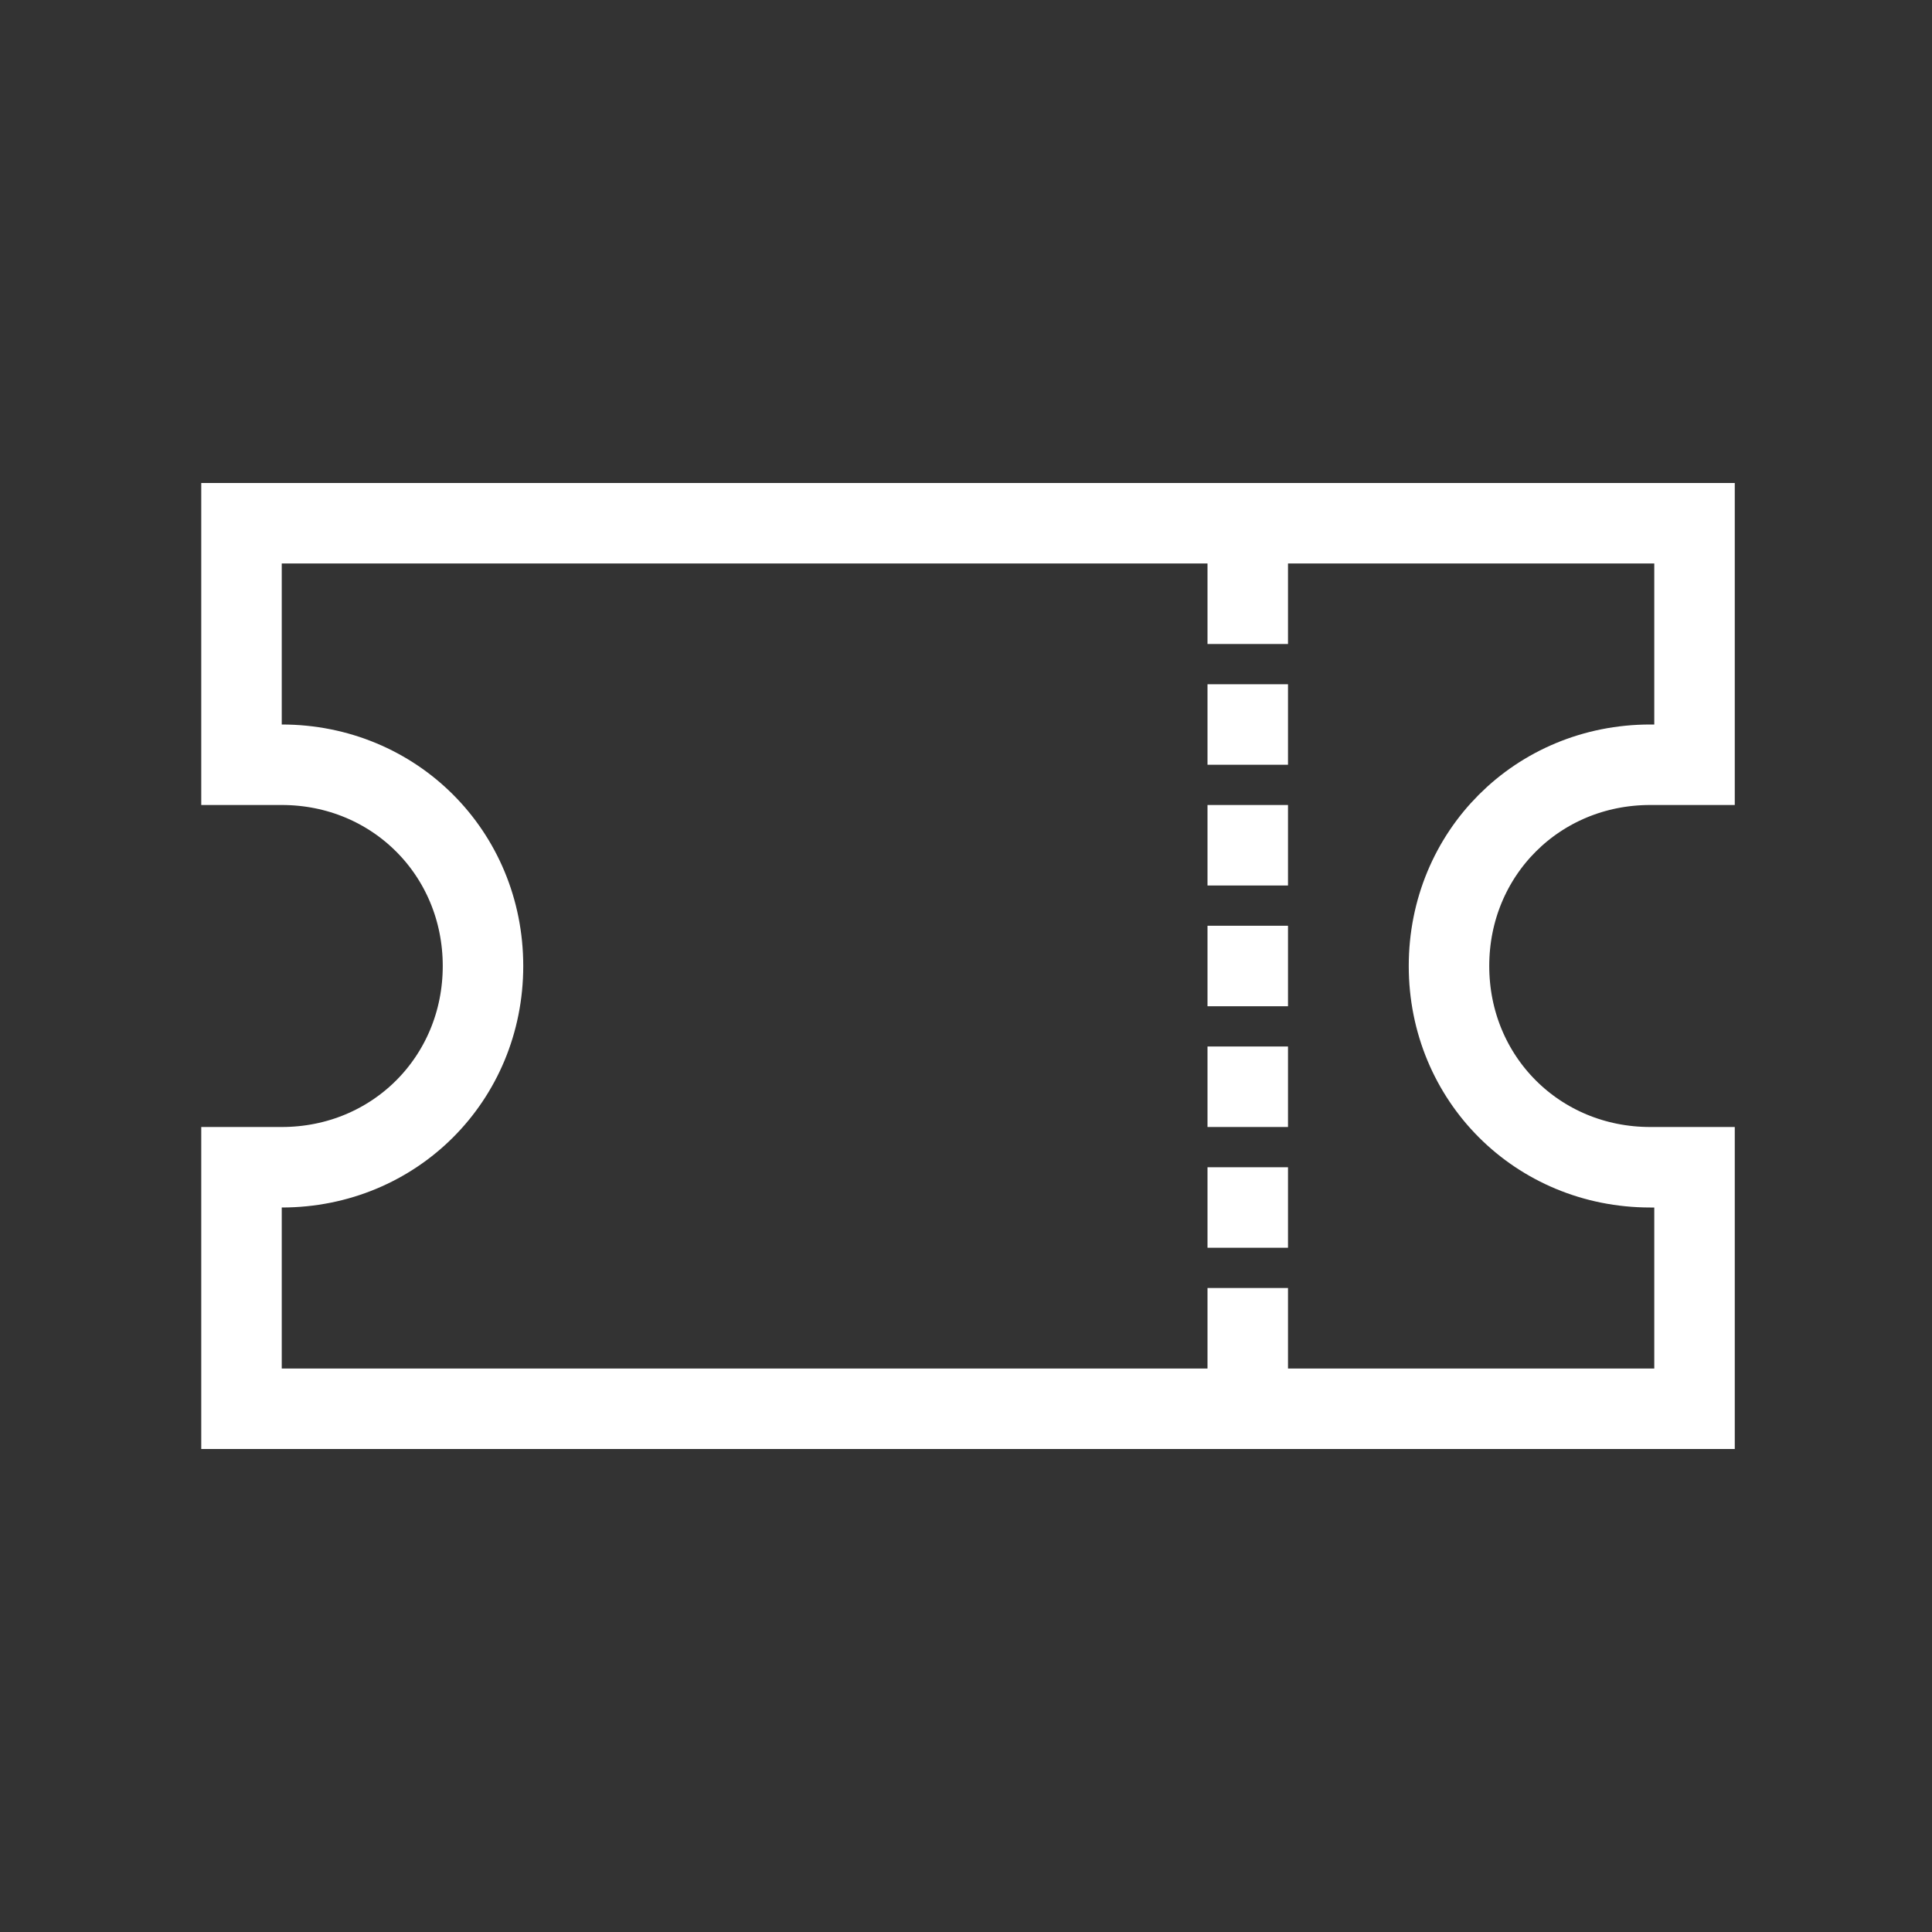 <?xml version="1.0" encoding="UTF-8"?>
<svg xmlns="http://www.w3.org/2000/svg" version="1.1" viewBox="0 0 48 48">
  <rect x="0" y="0" width="48" height="48" fill="#333333" stroke="none"/>
  <defs>
    <style>
      .st0 {
        fill: #1d1d1b;
      }

      .st1 {
        fill: none;
        stroke: #fff;
        stroke-miterlimit: 10;
        stroke-width: 2px;
      }

      .st2 {
        display: none;
      }
    </style>
  </defs>
  <g id="Background" class="st2">
    <rect class="st0" x="-2" y="-2" width="52" height="52"></rect>
  </g>
  <g id="Icon">
    <path class="st1" d="M42.1,35H6v-6s1,0,1,0c2.8,0,5-2.2,5-5s-2.2-5-5-5h-1v-6h36.1v6h-1.1c-2.8,0-5,2.2-5,5s2.2,5,5,5h1.1v6Z"></path>
    <line class="st1" x1="31" y1="13" x2="31" y2="16"></line>
    <line class="st1" x1="31" y1="17" x2="31" y2="19"></line>
    <line class="st1" x1="31" y1="20" x2="31" y2="22"></line>
    <line class="st1" x1="31" y1="23" x2="31" y2="25"></line>
    <line class="st1" x1="31" y1="26" x2="31" y2="28"></line>
    <line class="st1" x1="31" y1="29" x2="31" y2="31"></line>
    <line class="st1" x1="31" y1="32" x2="31" y2="35"></line>
  </g>
</svg>
